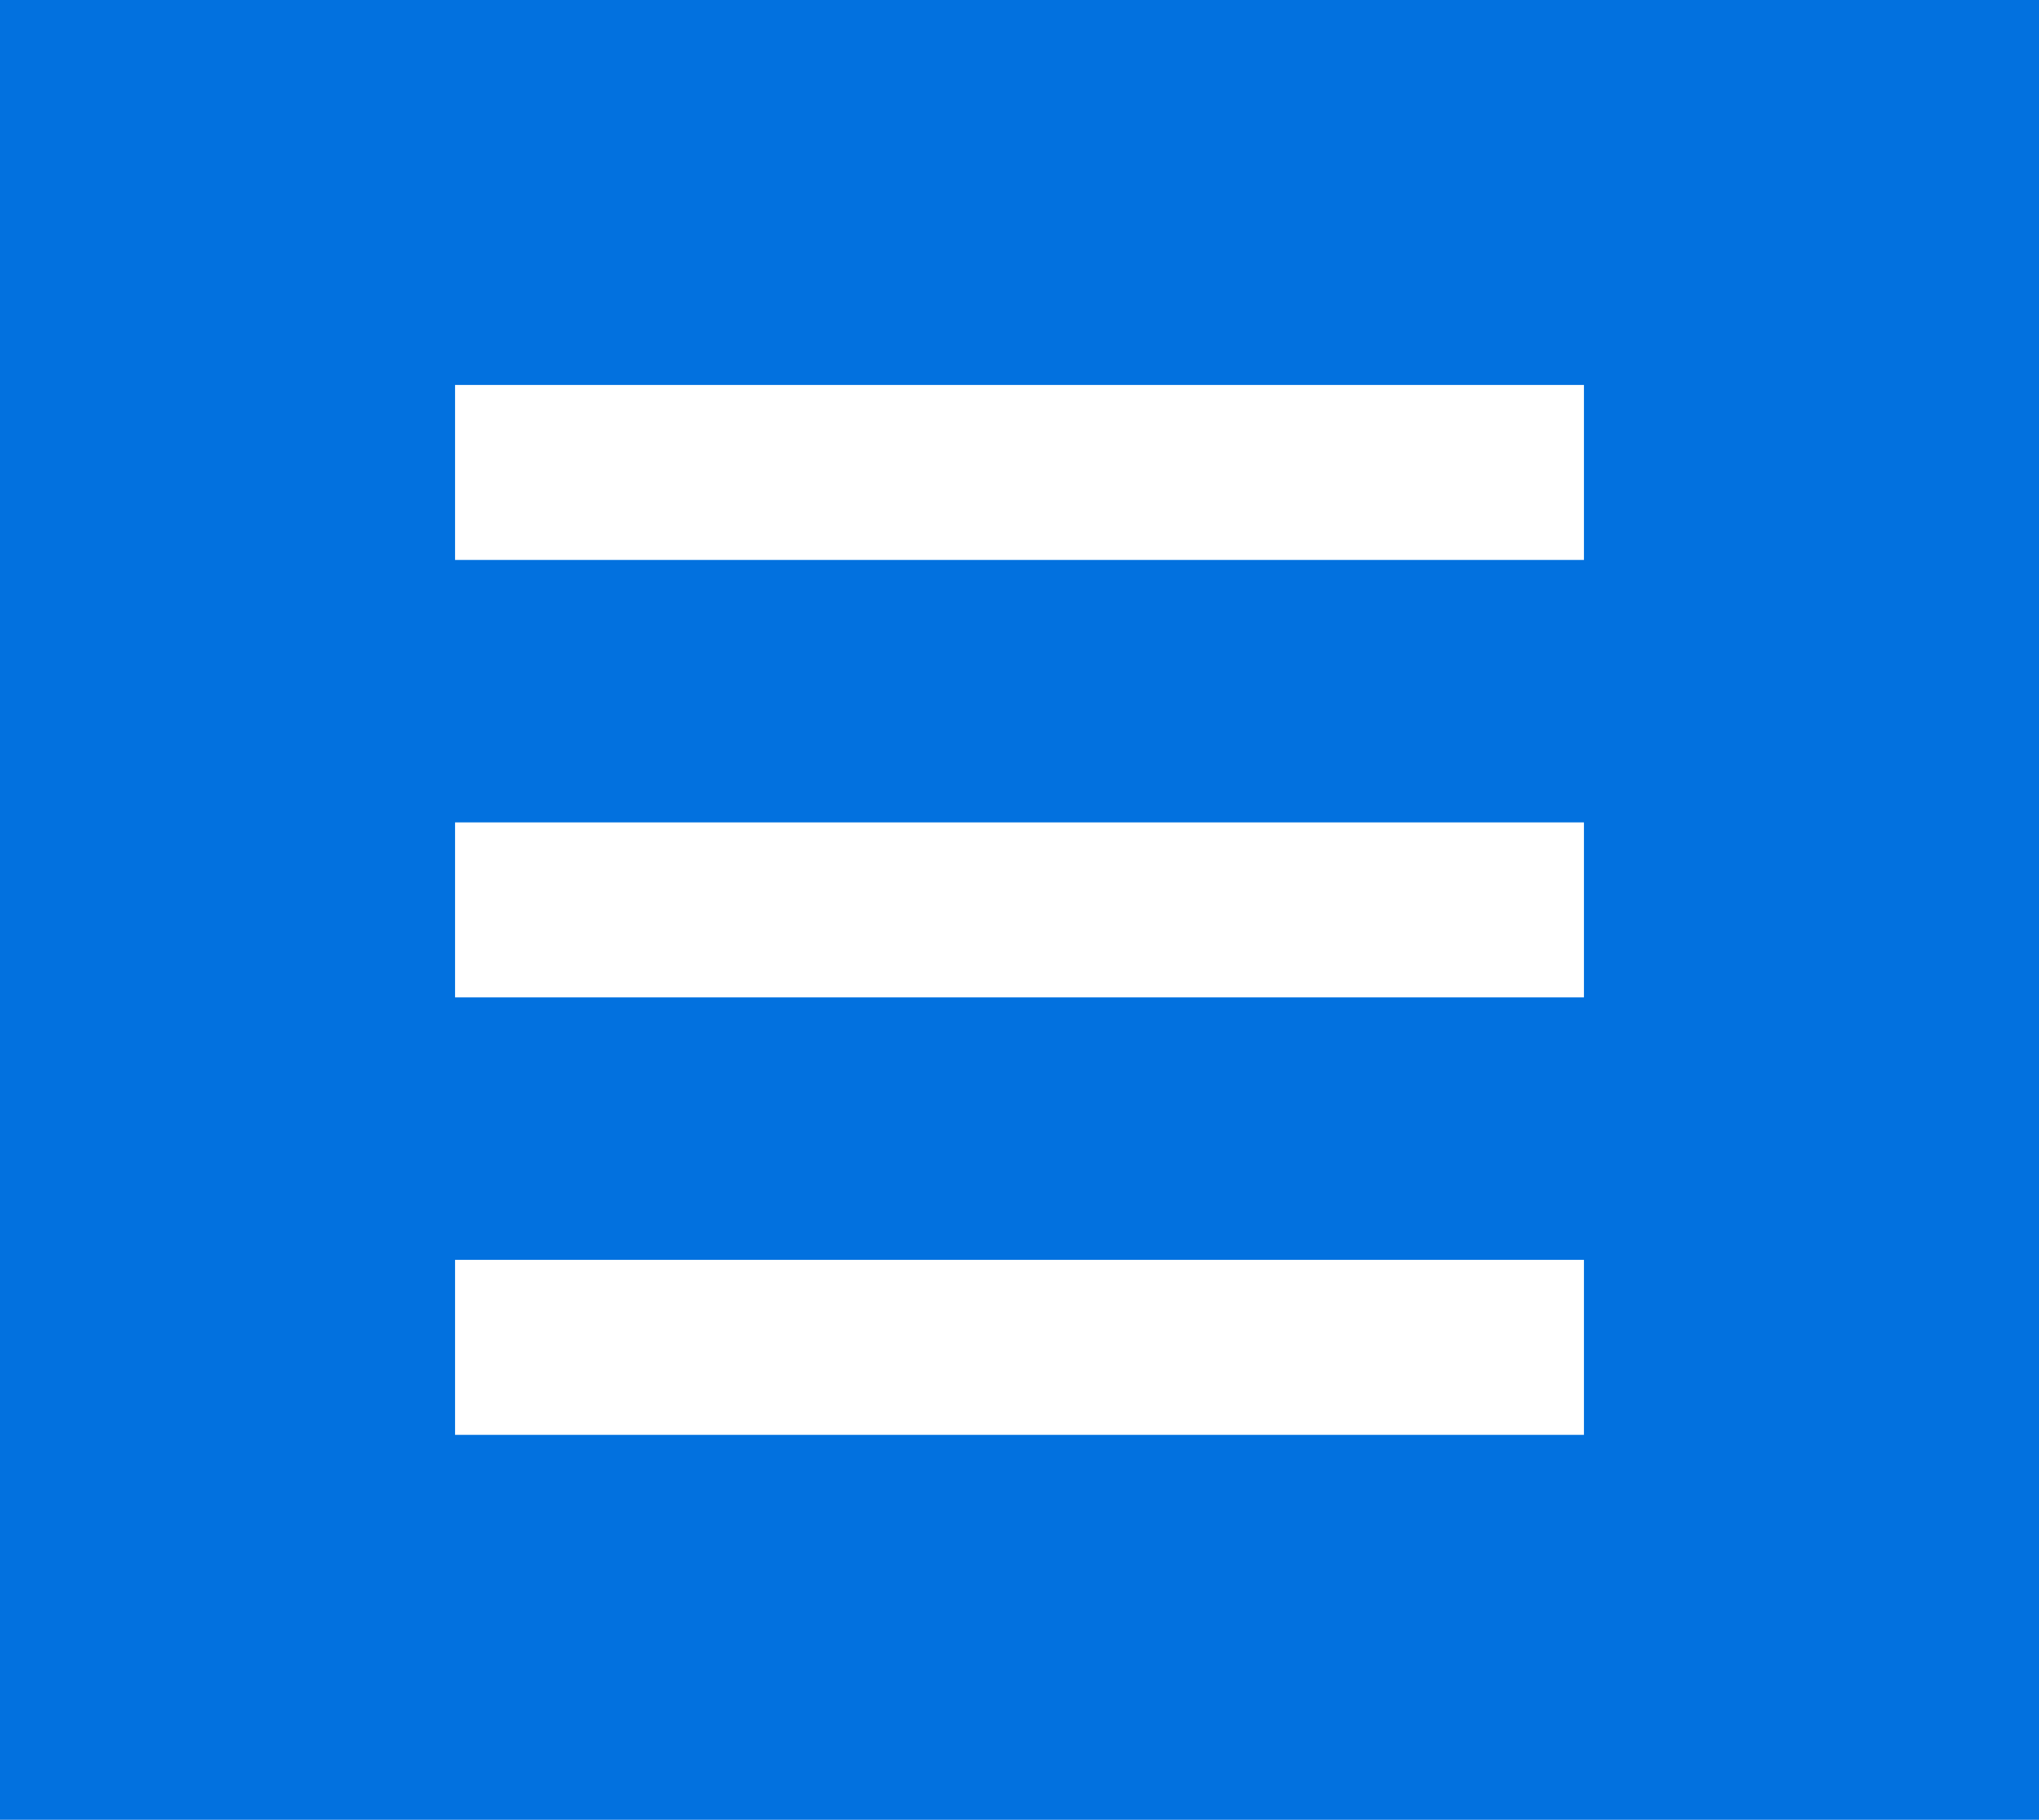 <?xml version="1.0" encoding="UTF-8"?> <svg xmlns="http://www.w3.org/2000/svg" width="233" height="208" viewBox="0 0 233 208" fill="none"> <rect width="233" height="208" fill="#0271DF"></rect> <rect x="52" y="44" width="129" height="20" fill="white"></rect> <rect x="52" y="94" width="129" height="20" fill="white"></rect> <rect x="52" y="144" width="129" height="20" fill="white"></rect> </svg> 